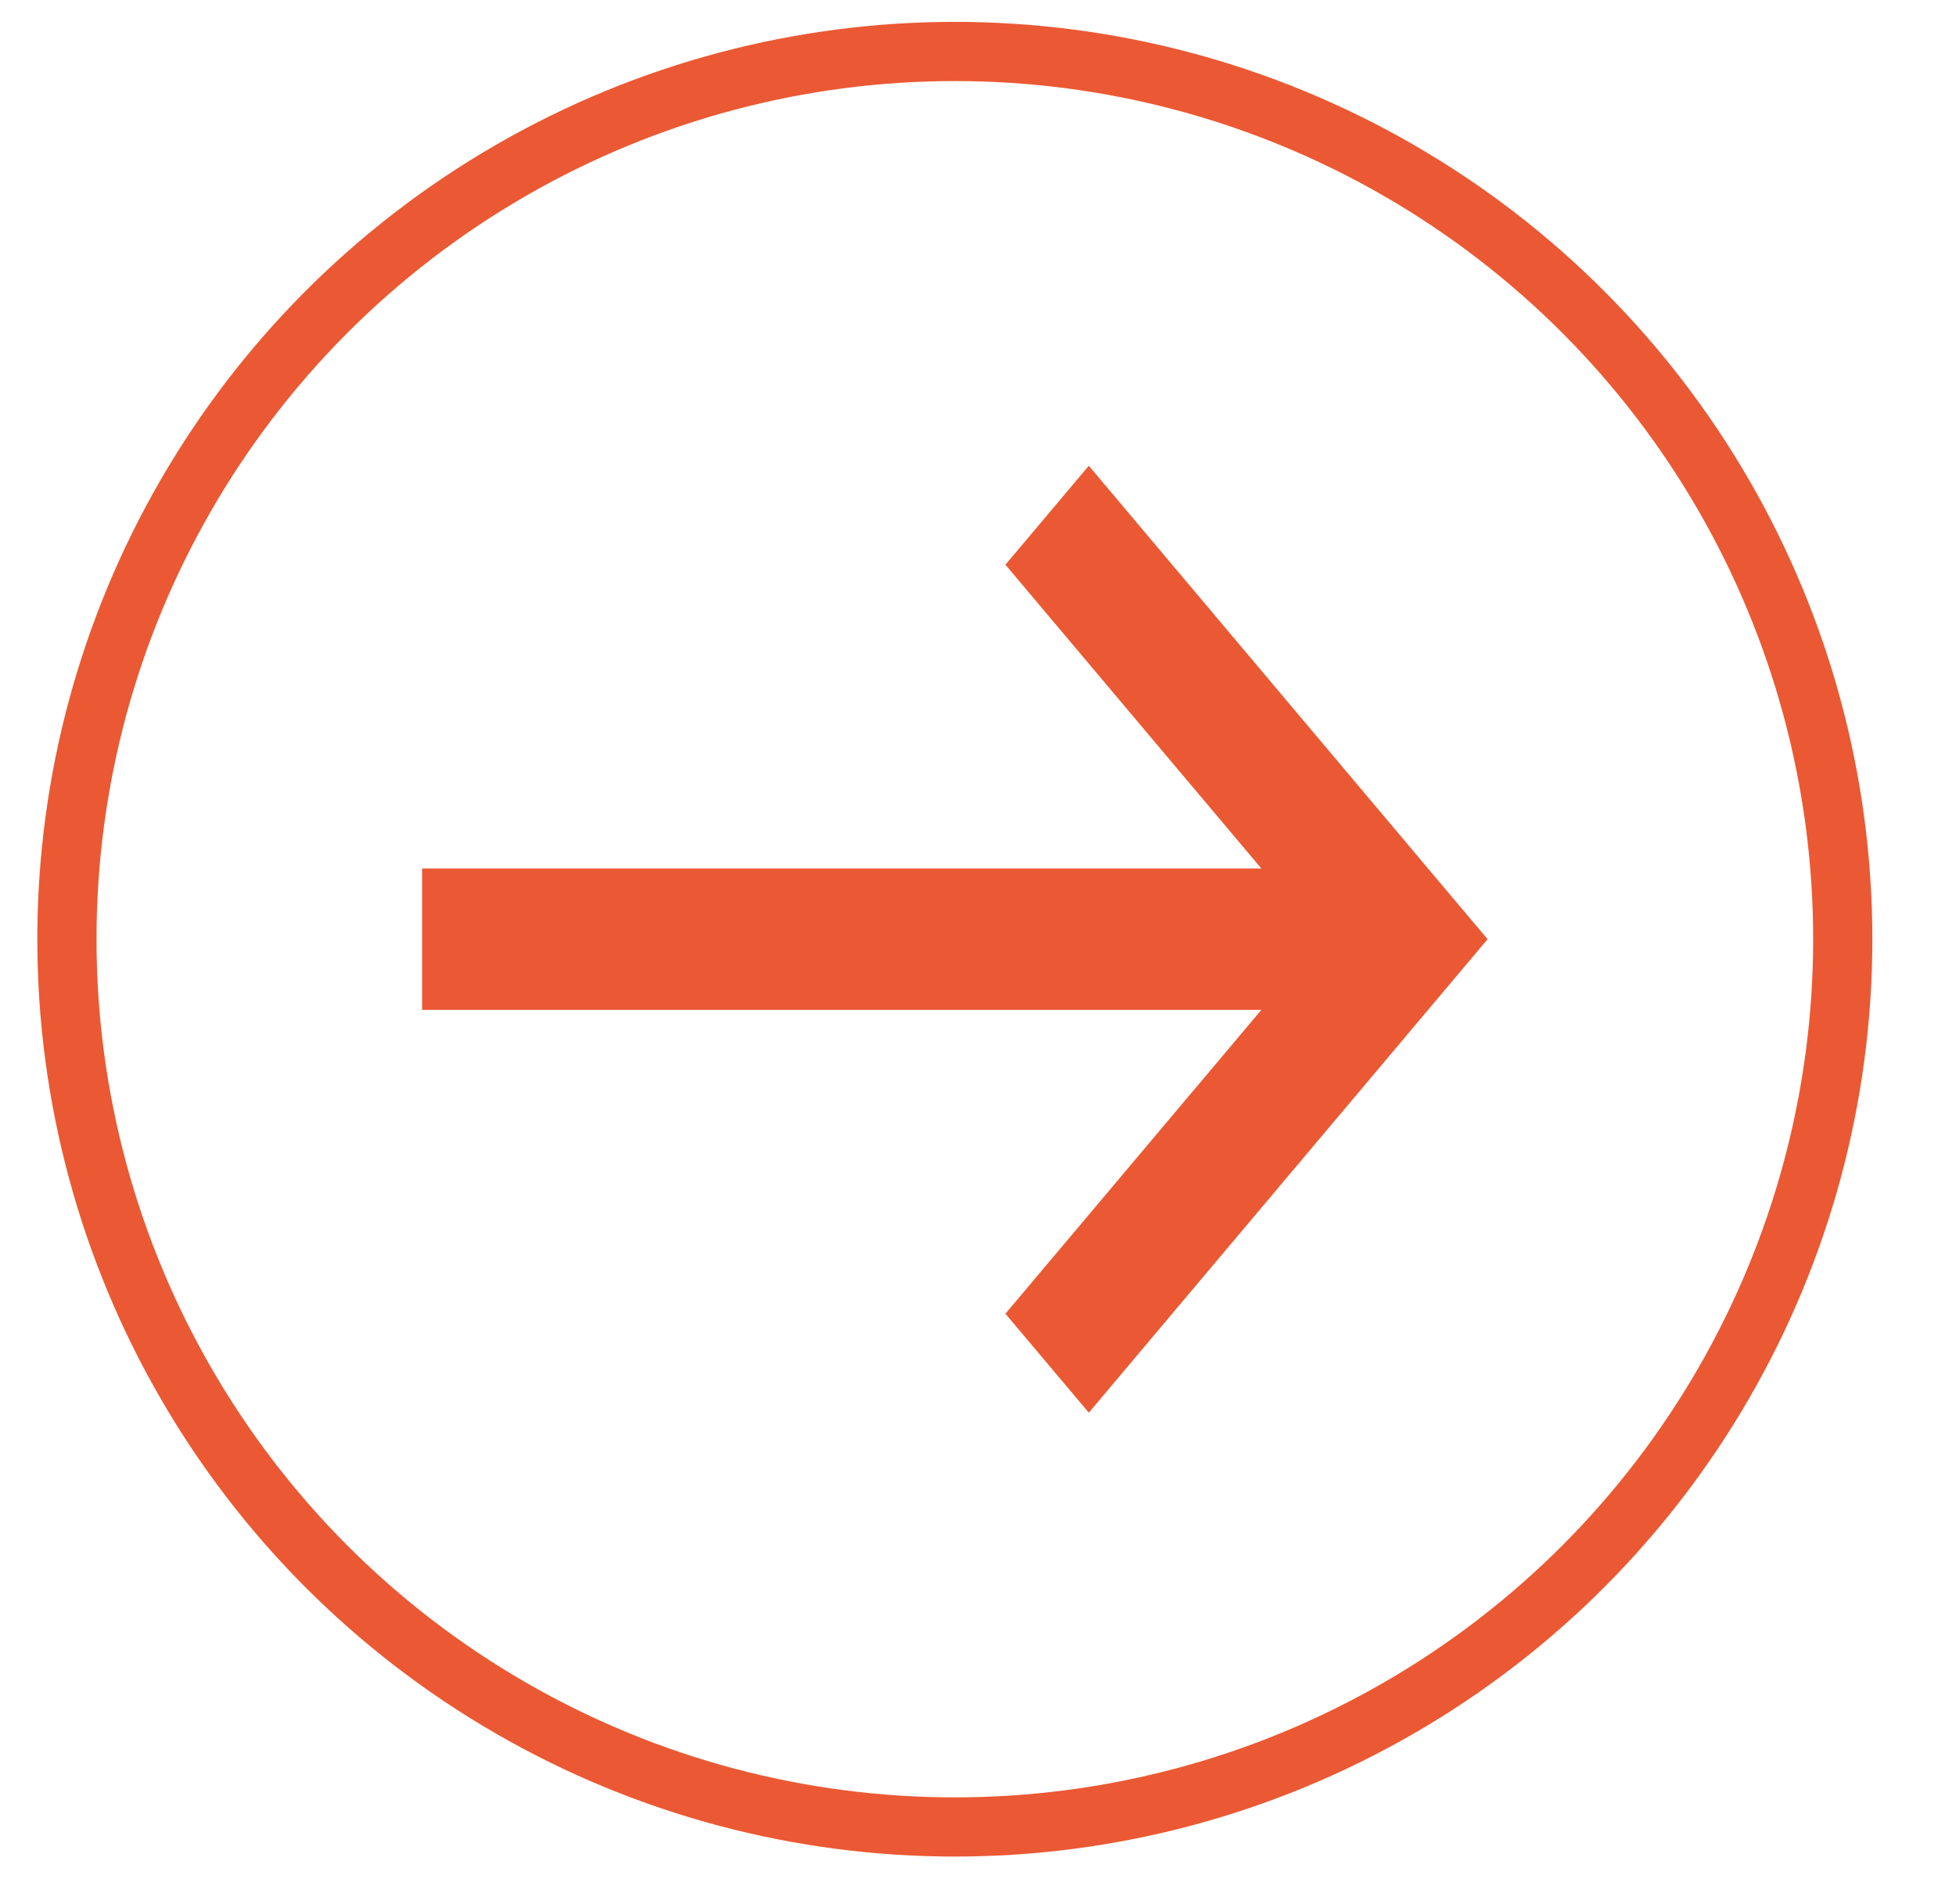 <svg xmlns="http://www.w3.org/2000/svg" width="38" height="37" viewBox="0 0 38 37">
    <g fill="none" fill-rule="evenodd">
        <g>
            <g transform="translate(-705 -515) translate(706.3 516)">
                <circle cx="17.25" cy="17.25" r="17.25" stroke="#EA5933" stroke-width="1.15"/>
                <g fill="#EA5933">
                    <path d="M12.953 0L20.7 9.2l-7.747 9.2-1.62-1.923 4.973-5.905H0V7.826h16.305l-4.972-5.903L12.953 0z" transform="translate(6.9 8.05)"/>
                </g>
            </g>
        </g>
    </g>
</svg>
